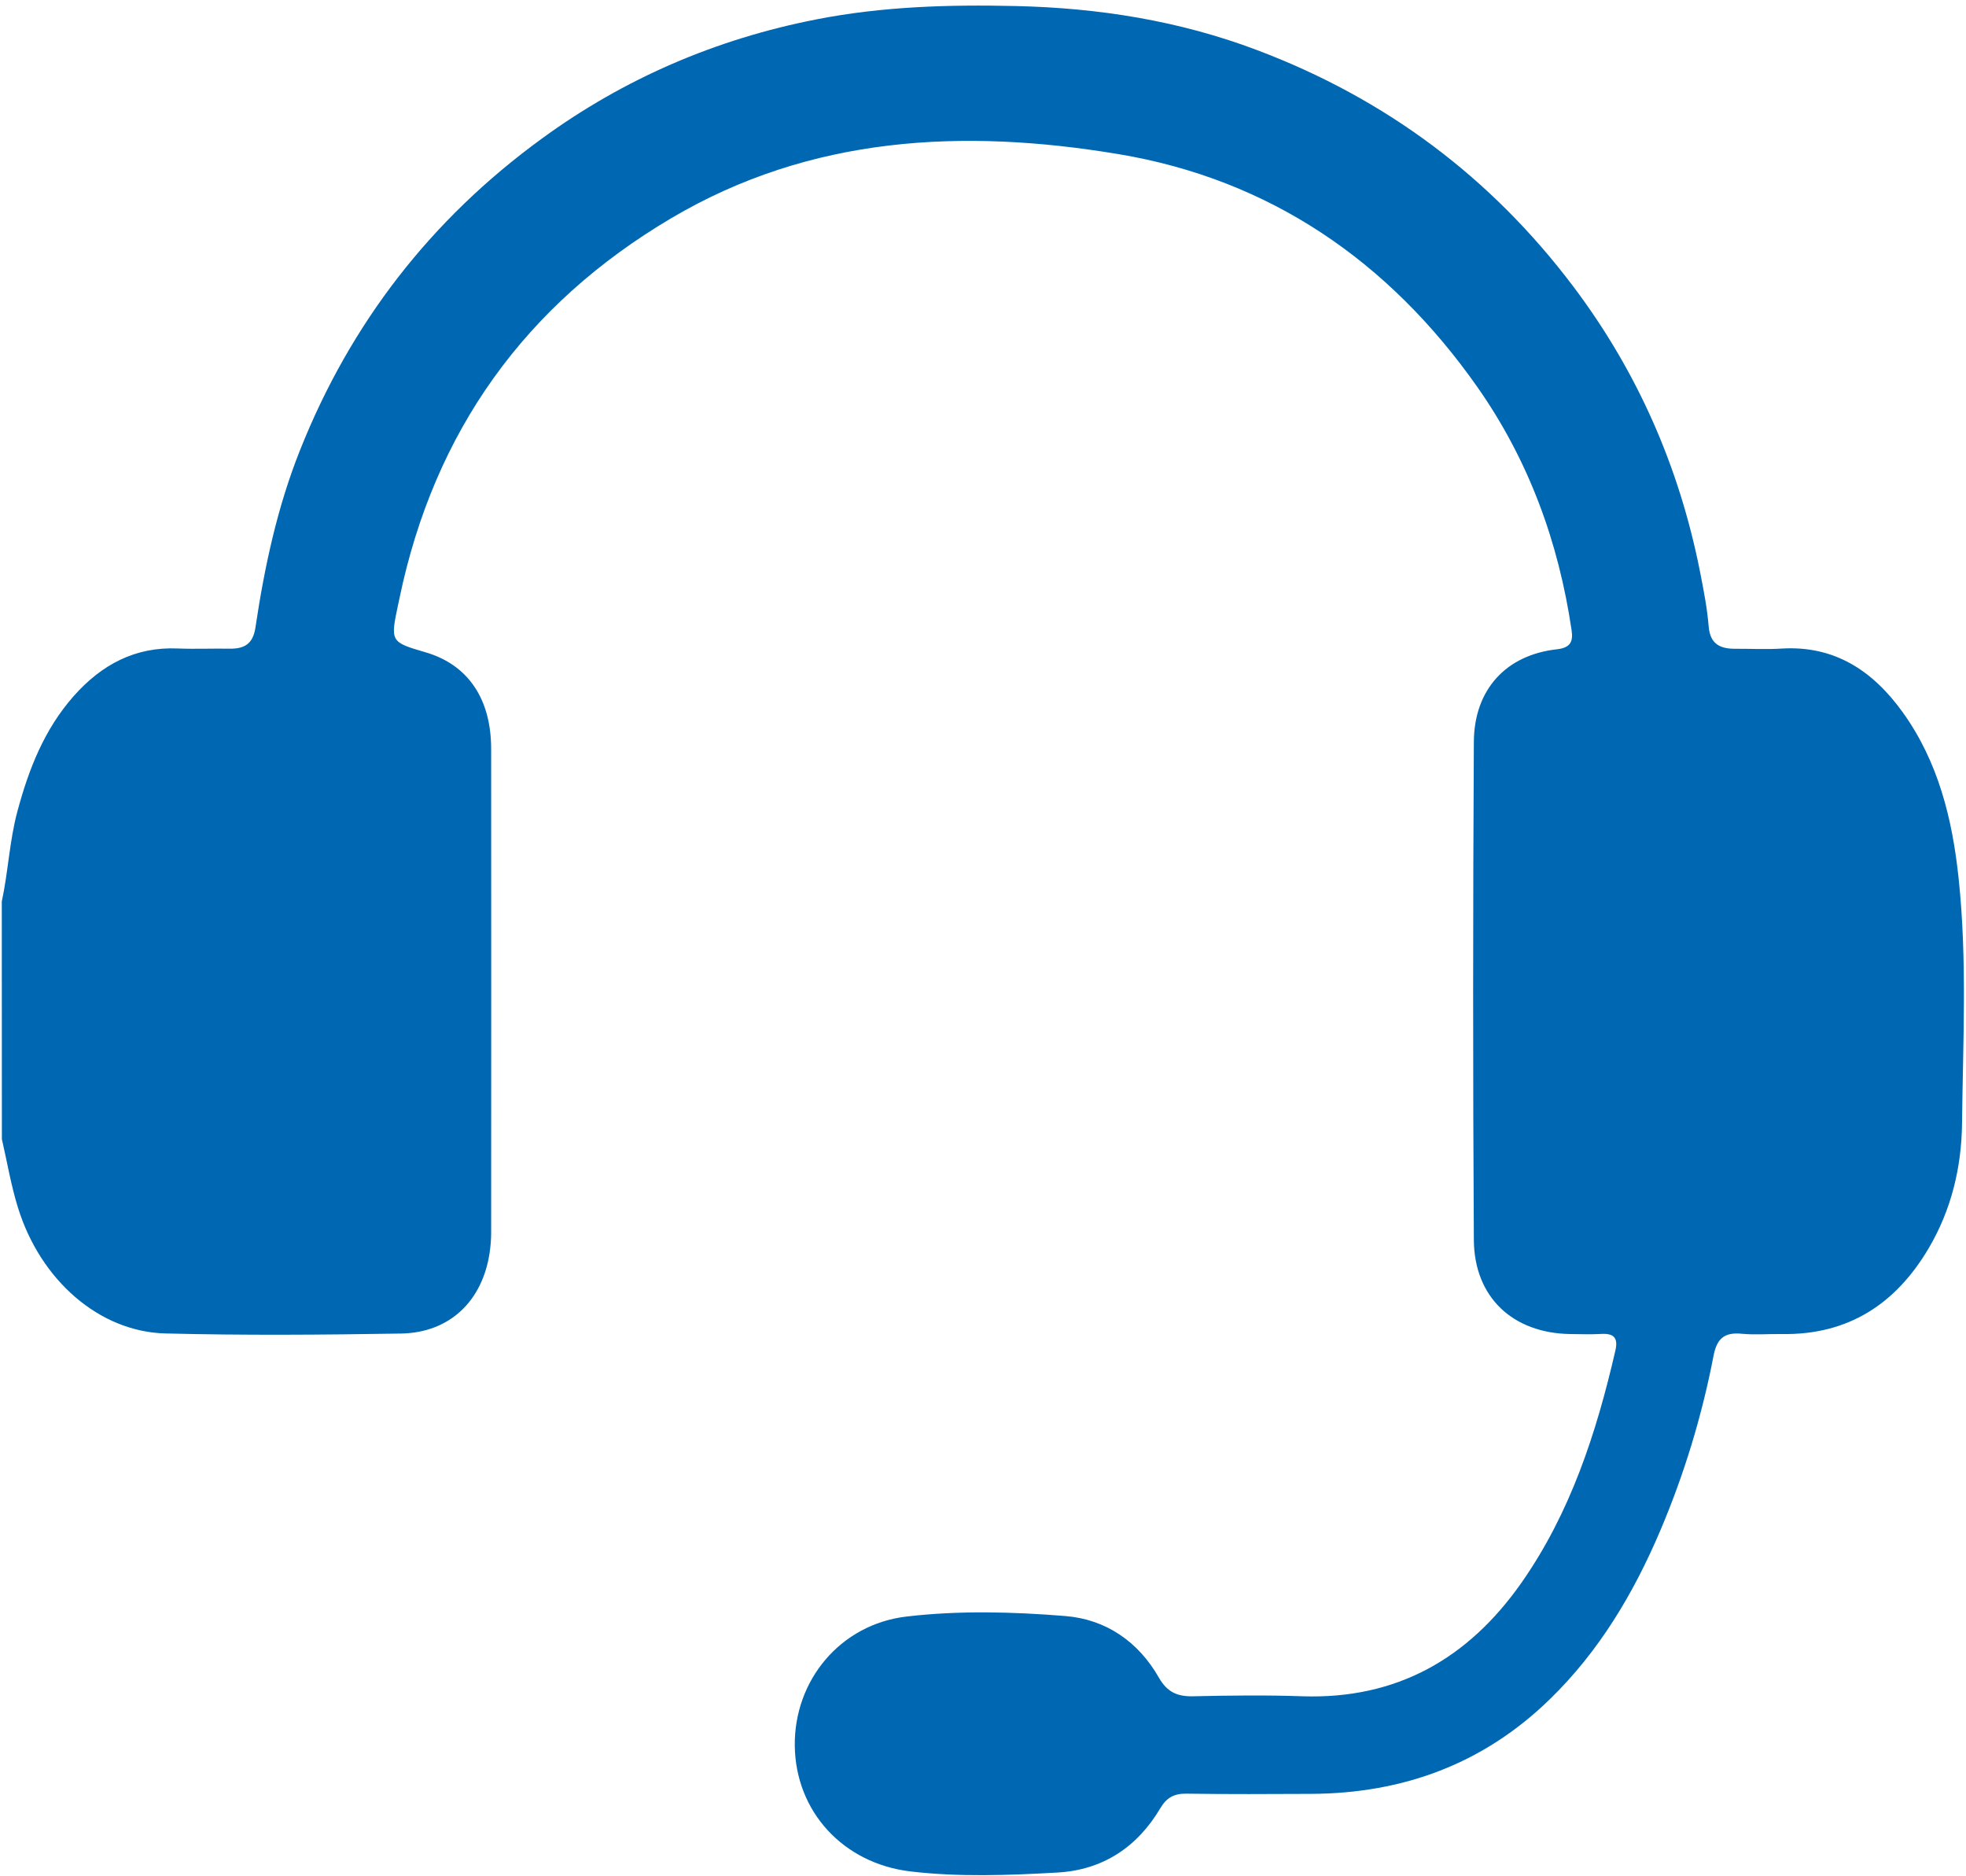 <?xml version="1.0" encoding="utf-8"?>
<!-- Generator: Adobe Illustrator 28.2.0, SVG Export Plug-In . SVG Version: 6.00 Build 0)  -->
<svg version="1.1" id="Laag_1" xmlns="http://www.w3.org/2000/svg" xmlns:xlink="http://www.w3.org/1999/xlink" x="0px" y="0px"
	 viewBox="0 0 1982.6 1891.3" style="enable-background:new 0 0 1982.6 1891.3;" xml:space="preserve" fill="#0068B2">
<g>
	<path d="M1.8,908.9c6.5-30,7.7-60.9,15.7-90.7c11.4-42.6,27.2-83,57-116.6c27.9-31.4,61.7-49.7,104.9-47.8
		c17.3,0.7,34.8-0.1,52.1,0.2c14.9,0.2,23.6-4.7,26.1-21.3c9.1-61,21.9-121,44.9-178.7c51-128.3,132.3-233,243.7-314.1
		C629.3,79.2,722,39.4,823,19.6C889.6,6.5,957.1,4.5,1024.7,6.1c83.3,1.9,164.8,14.8,243.2,44.5c129.1,48.7,235.4,127.9,318.5,238
		c64.9,86,107.1,182.3,128,287.9c3.6,18.3,7.2,36.6,8.7,55.1c1.5,17.9,11.6,22.6,27.1,22.5c15.4-0.1,30.9,0.8,46.3-0.2
		c53.8-3.3,92.3,22.6,122.2,64.1c36,50,50.2,107.9,56.5,167.9c8.7,82.1,4.3,164.6,3.4,246.9c-0.5,43.9-10.7,86.7-33.4,125.3
		c-33.2,56.5-81.3,88-148.3,86.9c-13.5-0.2-27.1,1-40.5-0.3c-17.5-1.7-25.1,4.9-28.4,22.3c-11.7,60.6-29.6,119.5-53.8,176.4
		c-26.9,63.2-61.6,121.5-111.3,169.8c-67,65.3-148.2,95-240.9,95.4c-41.8,0.2-83.7,0.4-125.5-0.2c-12.4-0.2-20,3.9-26.4,14.7
		c-23.2,39.2-58,62.2-103.5,64.8c-49.4,2.8-99.1,4.7-148.4-1.1c-68.3-8.1-115.9-60.8-116.7-126.6c-0.8-66,45.9-122.6,112.8-130.4
		c53-6.2,106.9-4.8,160-0.5c41,3.3,73.8,25.9,94.5,62.3c8.2,14.4,18.6,19,34.4,18.6c36.7-0.8,73.4-1.3,110.1,0
		c95.3,3.2,167.4-38.1,220.9-114.3c49.5-70.6,75.6-151,94.8-234.1c3.1-13.3-1.8-17.7-14.6-16.9c-10.3,0.6-20.6,0.2-30.9,0.1
		c-57.9-0.9-96.8-37-97.2-94.9c-1-167.4-0.9-334.7,0-502.1c0.3-53.1,32.8-87.8,83.9-93.4c13.2-1.5,16.4-7.5,14.7-19
		c-13.1-89.1-43.3-171.7-95.2-245.6c-89.1-126.7-209.3-209.3-362.3-234.7c-155.7-25.9-309.6-18.6-450.5,64.7
		c-147.3,87.1-239,215-274,383c-0.4,1.9-0.8,3.8-1.2,5.6c-8.2,38.6-8.2,38.6,27.6,49.1c42.4,12.4,66,46.6,66,97.3
		c0.1,162.9,0.1,325.7,0,488.6c0,6.4-0.6,12.9-1.5,19.2c-7.2,48.9-40.3,80.9-89.5,81.7c-79.2,1.3-158.4,1.9-237.5-0.1
		c-66.8-1.7-126.1-53.8-148.7-126.9c-7-22.5-10.9-46-16.2-69C1.8,1068.5,1.8,988.7,1.8,908.9z"/>
</g>
</svg>
